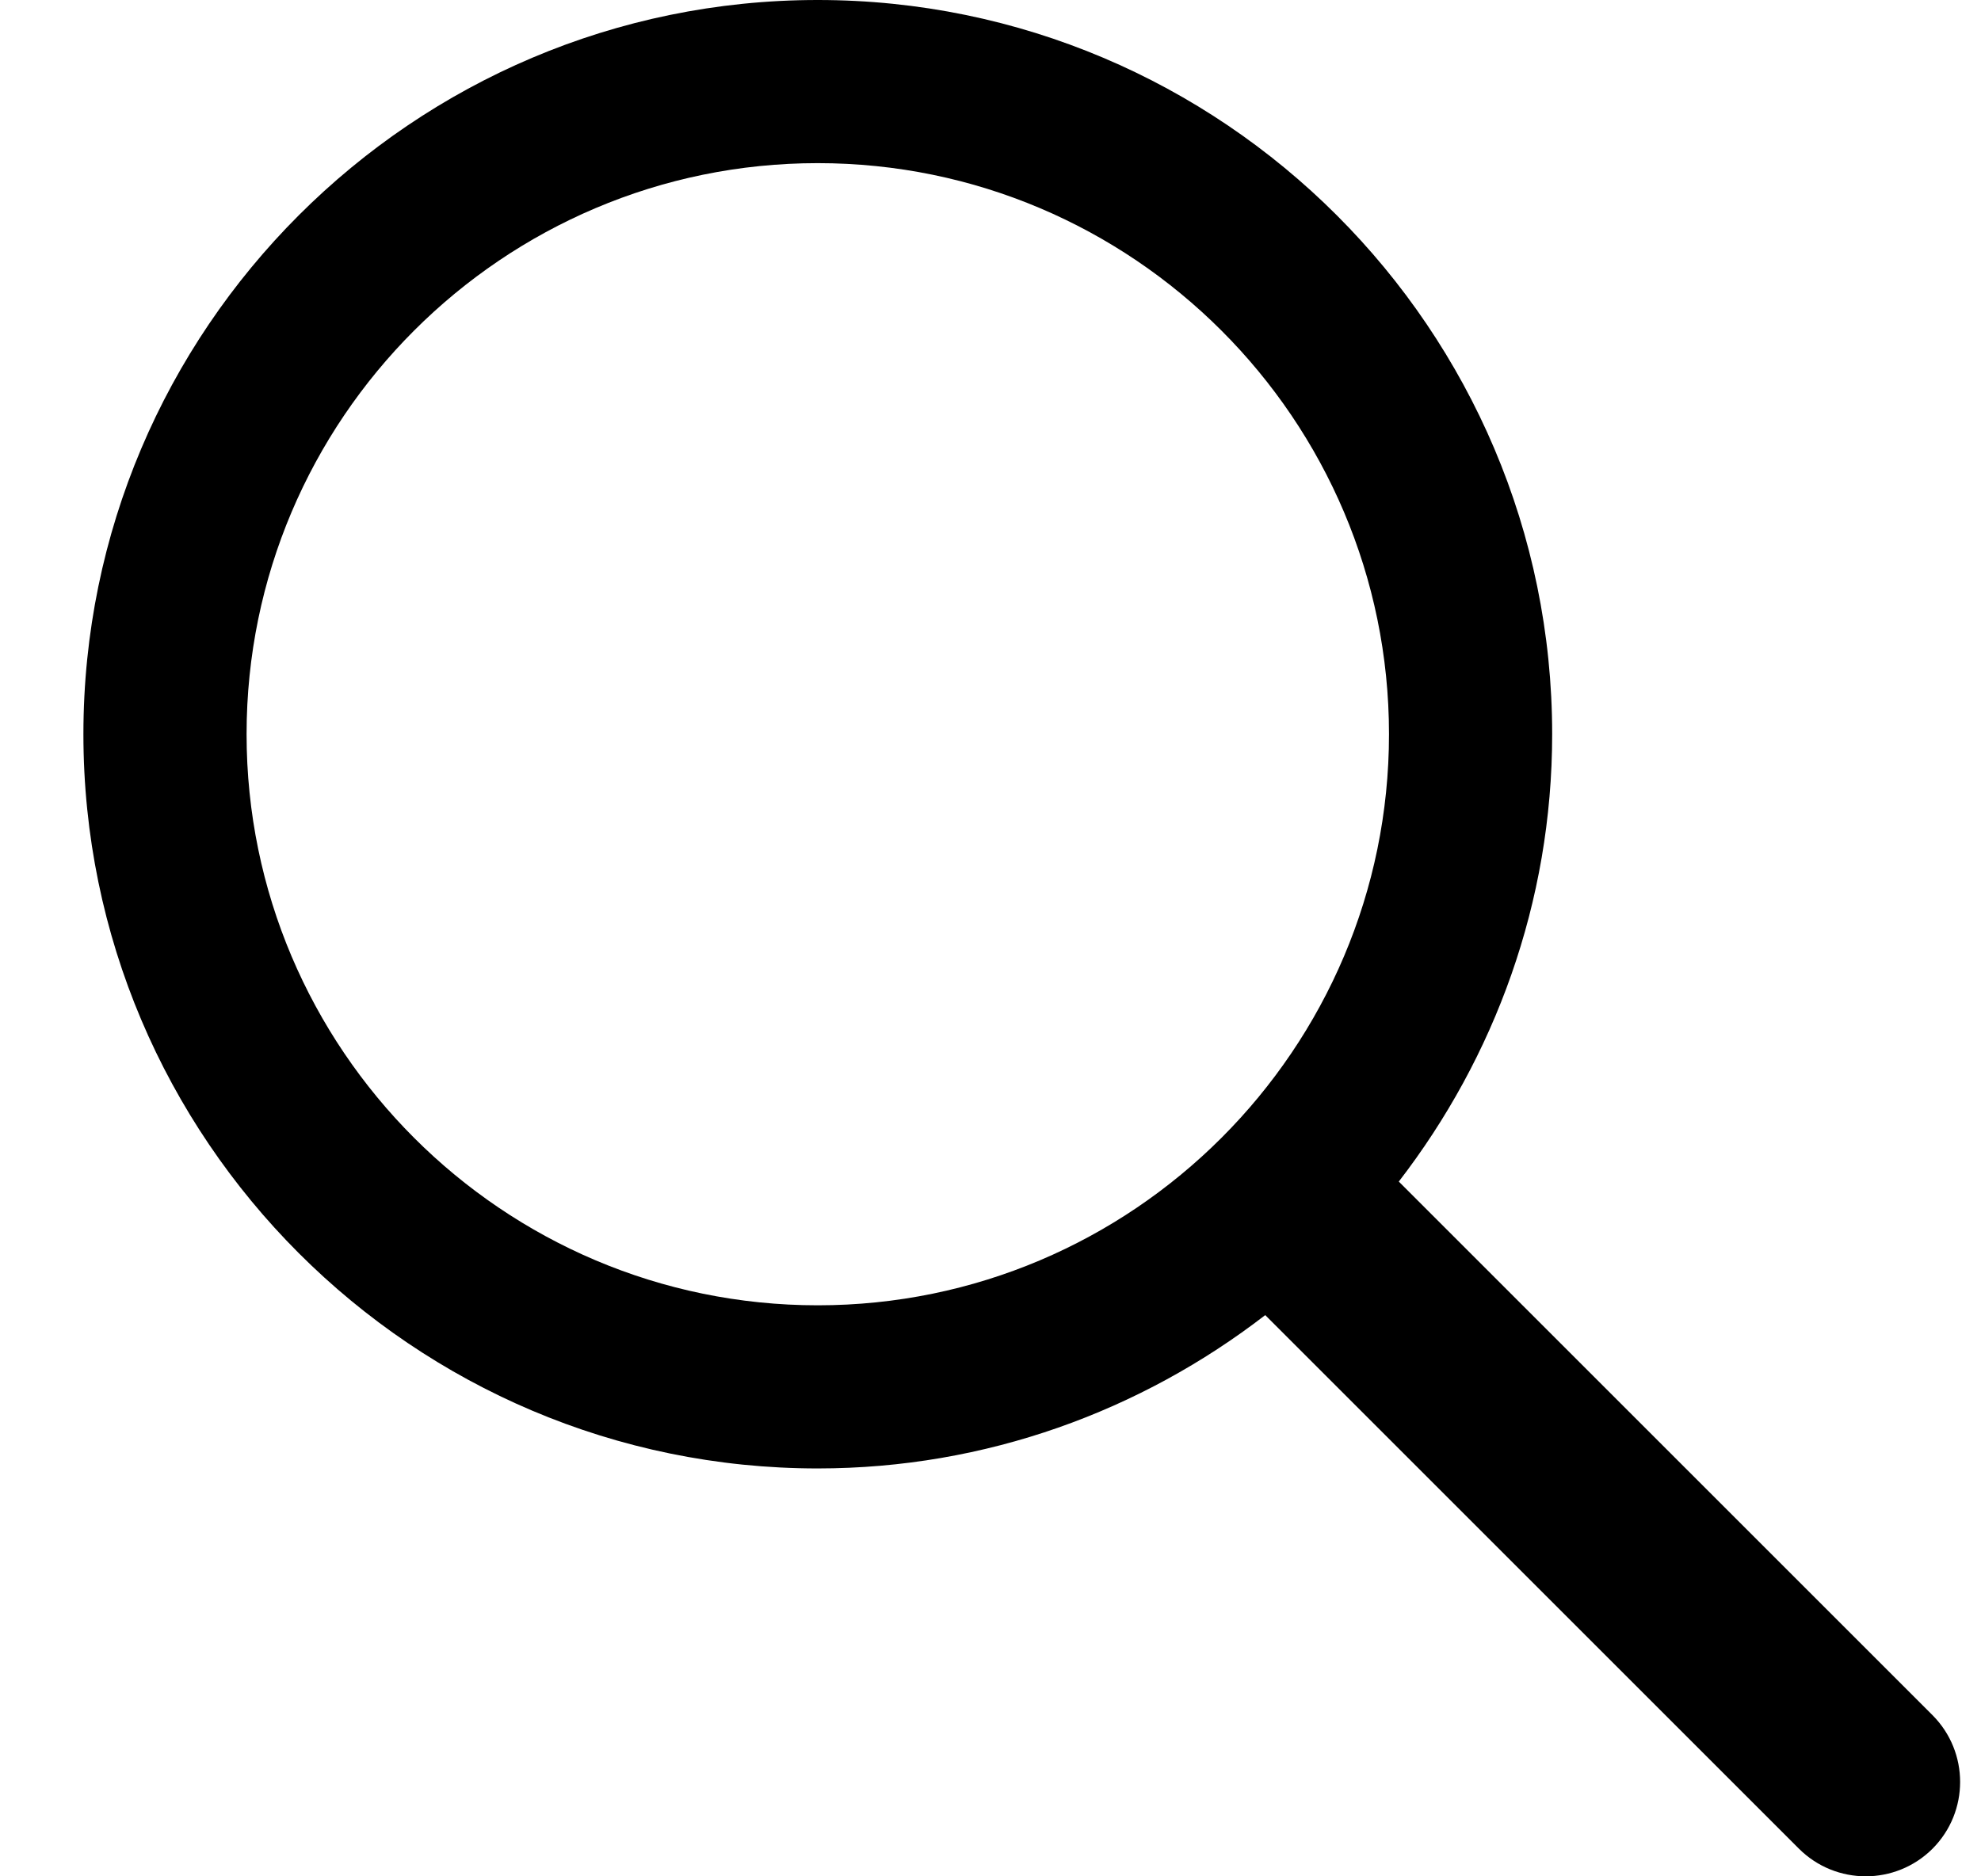 <svg width="19" height="18" viewBox="0 0 19 18" xmlns="http://www.w3.org/2000/svg">
<path d="M7.843 0C3.96 0 0.8 3.16 0.8 7.043C0.8 10.927 3.96 14.087 7.843 14.087C9.459 14.087 10.945 13.534 12.135 12.616L17.254 17.735C17.608 18.088 18.181 18.088 18.535 17.735C18.888 17.381 18.888 16.808 18.535 16.454L13.416 11.335C14.334 10.145 14.887 8.659 14.887 7.043C14.887 3.16 11.727 0 7.843 0ZM7.843 1.565C10.864 1.565 13.322 4.023 13.322 7.043C13.322 10.064 10.864 12.522 7.843 12.522C4.823 12.522 2.365 10.064 2.365 7.043C2.365 4.023 4.823 1.565 7.843 1.565Z" />
</svg>
